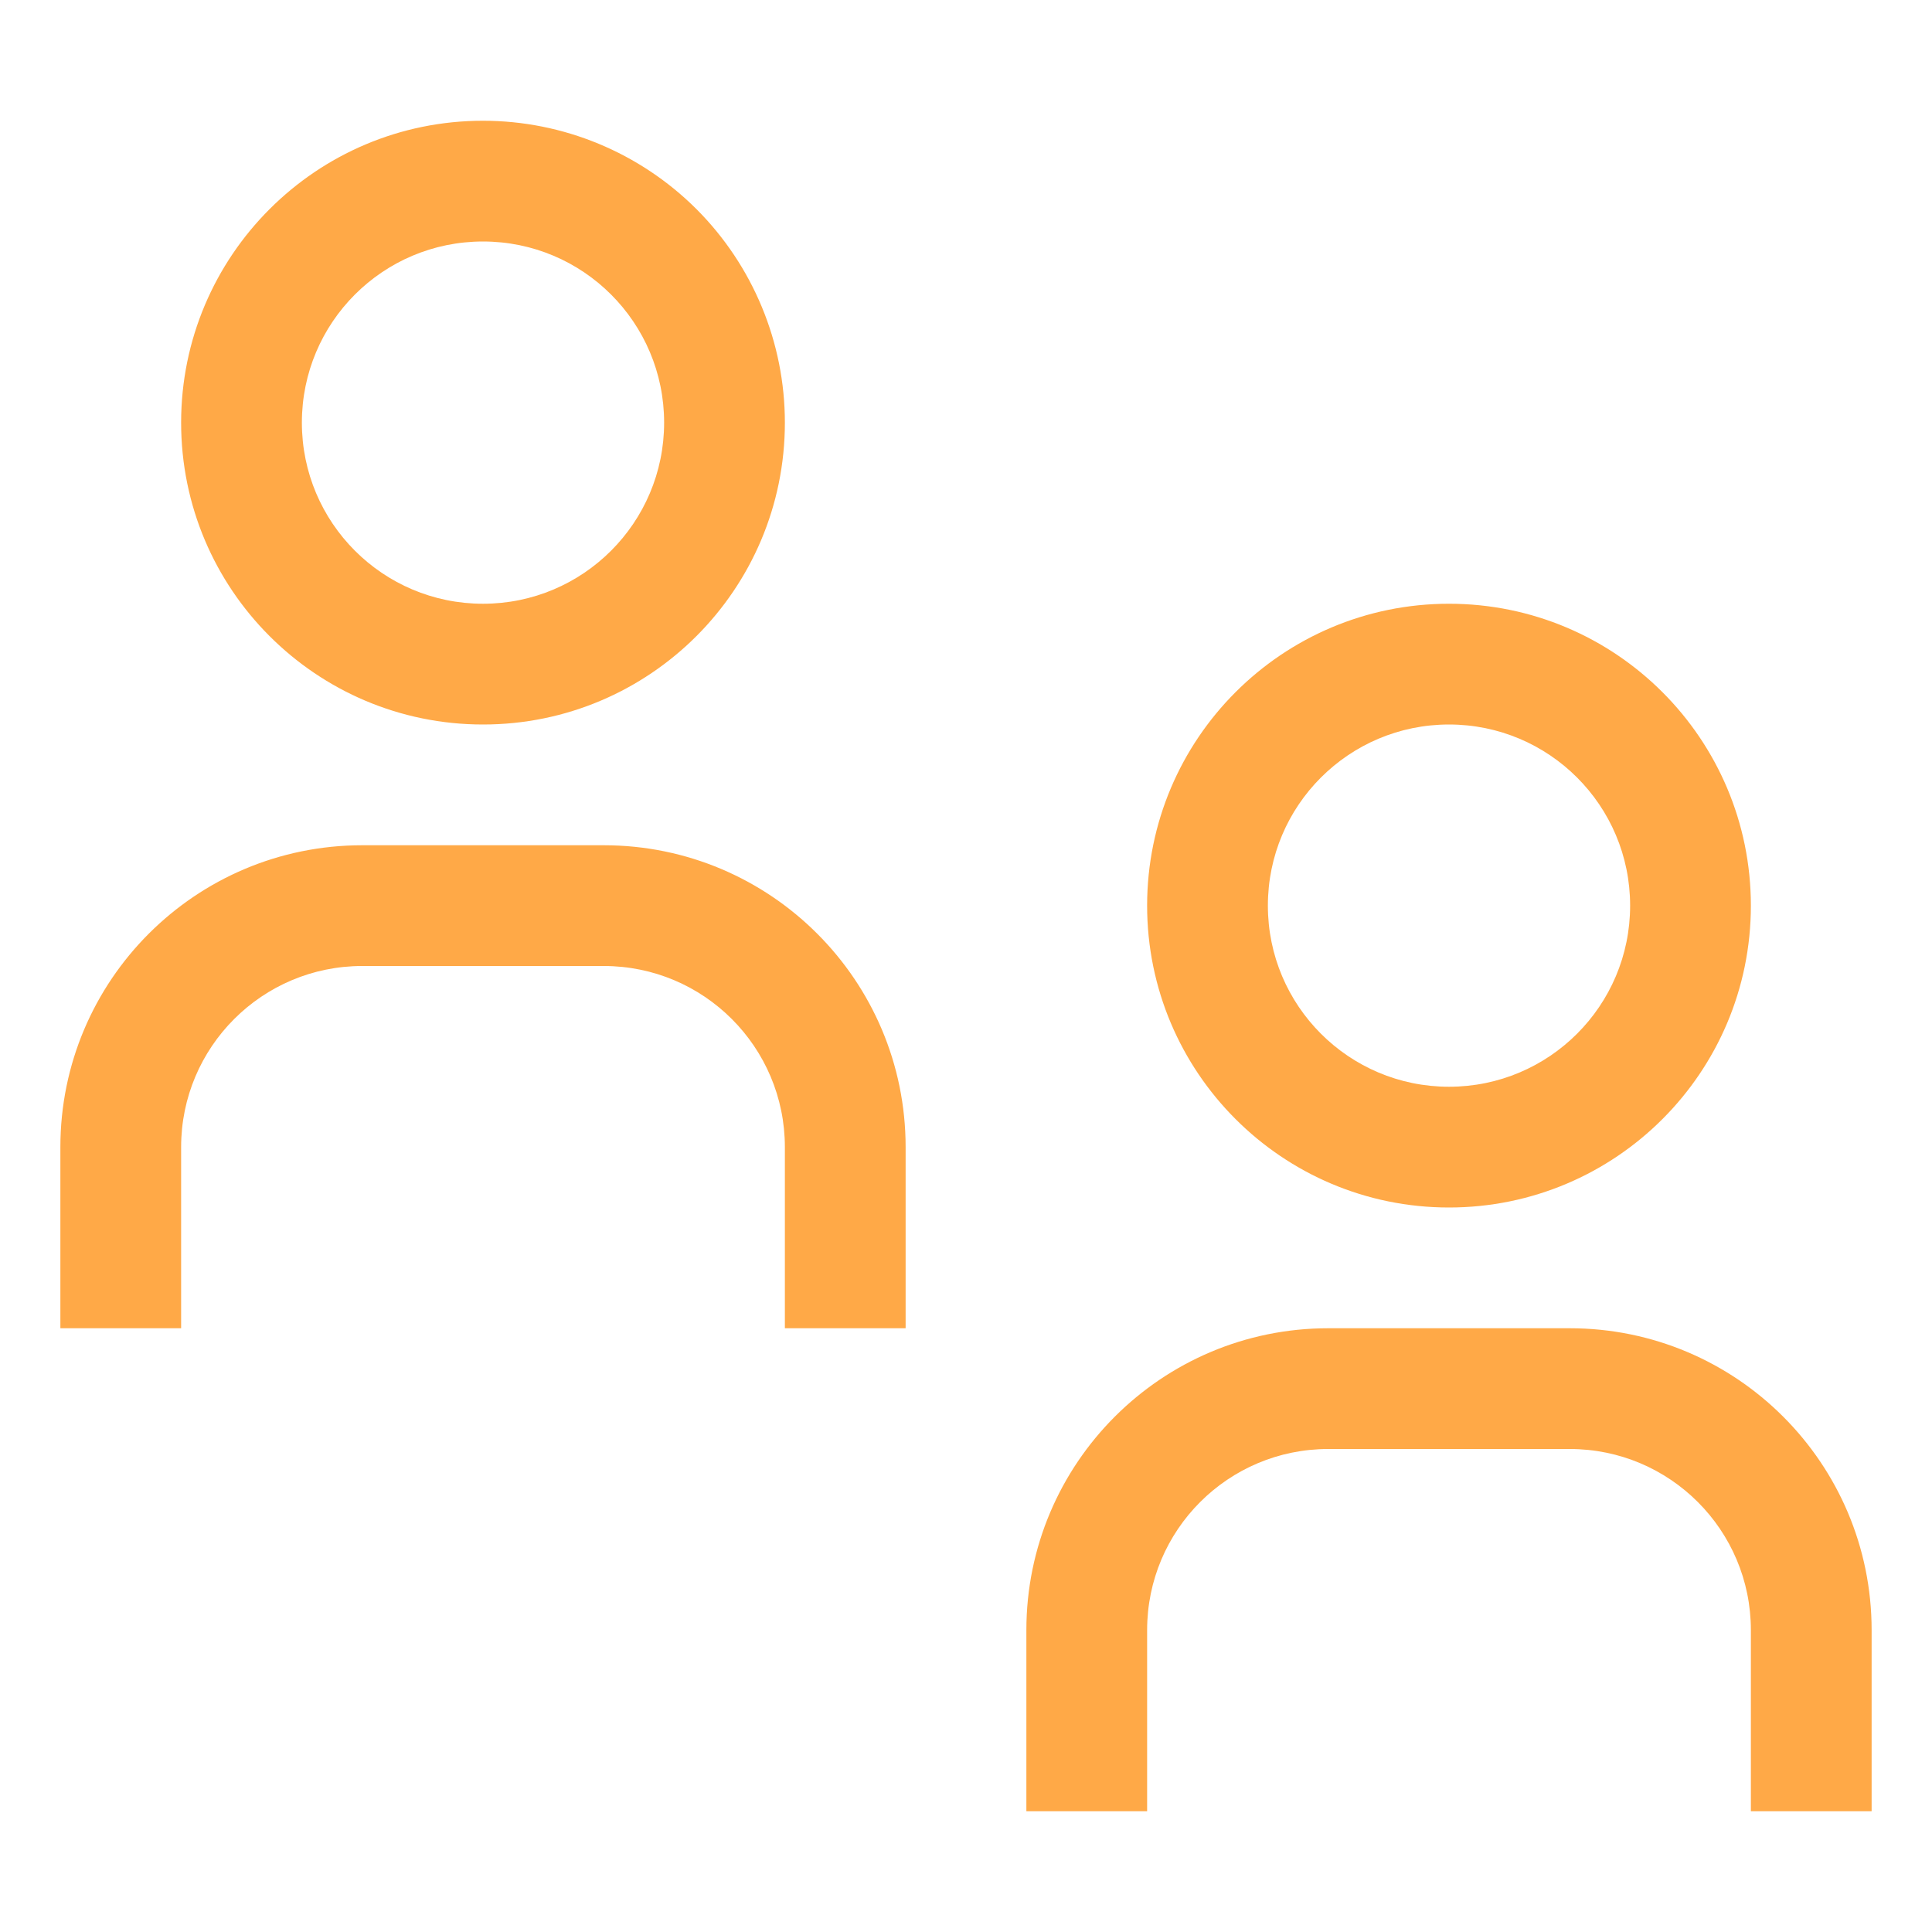 <svg width="24" height="24" viewBox="0 0 24 24" fill="none" xmlns="http://www.w3.org/2000/svg">
<path fill-rule="evenodd" clip-rule="evenodd" d="M23.25 22.5H21.75V20.25C21.75 19.007 20.743 18 19.5 18H16.5C15.257 18 14.25 19.007 14.25 20.25V22.5H12.75V20.25C12.75 18.179 14.429 16.5 16.5 16.5H19.5C21.571 16.5 23.25 18.179 23.25 20.25V22.5ZM18 9C19.243 9 20.25 10.007 20.25 11.25C20.25 12.493 19.243 13.5 18 13.5C16.757 13.5 15.75 12.493 15.75 11.25C15.75 10.007 16.757 9 18 9V9ZM18 7.5C15.929 7.5 14.25 9.179 14.25 11.25C14.25 13.321 15.929 15 18 15C20.071 15 21.75 13.321 21.75 11.25C21.75 9.179 20.071 7.5 18 7.5V7.5ZM11.25 16.5H9.75V14.25C9.75 13.007 8.743 12 7.5 12H4.5C3.257 12 2.25 13.007 2.25 14.25V16.5H0.75V14.25C0.75 12.179 2.429 10.5 4.5 10.5H7.5C9.571 10.5 11.25 12.179 11.25 14.25V16.5ZM6 3C7.243 3 8.25 4.007 8.25 5.25C8.25 6.493 7.243 7.5 6 7.5C4.757 7.5 3.75 6.493 3.75 5.25C3.75 4.007 4.757 3 6 3V3ZM6 1.5C3.929 1.5 2.25 3.179 2.25 5.25C2.25 7.321 3.929 9 6 9C8.071 9 9.75 7.321 9.75 5.25C9.75 4.255 9.355 3.302 8.652 2.598C7.948 1.895 6.995 1.5 6 1.5Z" fill="#FFA947"/>
</svg>
